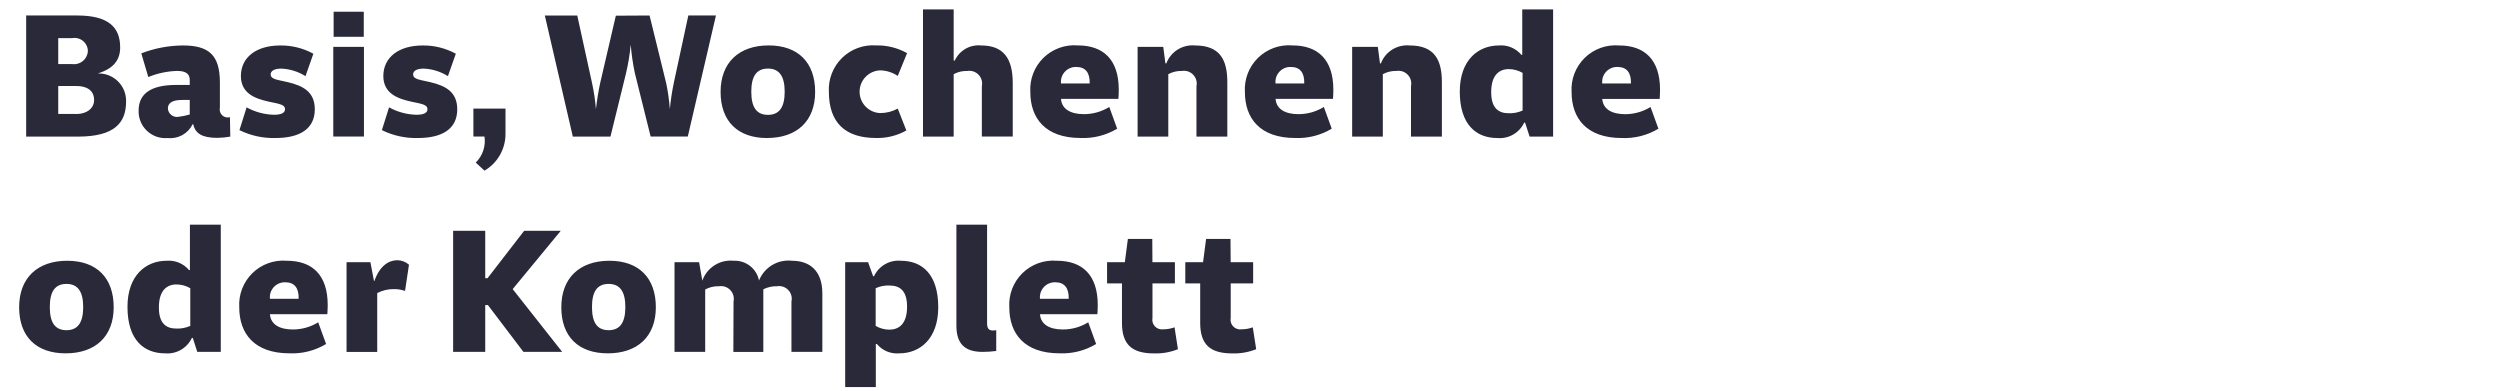 <?xml version="1.0" encoding="UTF-8"?>
<svg width="262px" height="41px" viewBox="0 0 262 41" version="1.1" xmlns="http://www.w3.org/2000/svg" xmlns:xlink="http://www.w3.org/1999/xlink">
    <!-- Generator: Sketch 59.1 (86144) - https://sketch.com -->
    <title>text_02</title>
    <desc>Created with Sketch.</desc>
    <g id="text_02" stroke="none" stroke-width="1" fill="none" fill-rule="evenodd">
        <g transform="translate(2, 0)" fill="#29293A" id="text_02.svg">
            <path d="M0.737,14.316 L6.175,14.316 C10.011,14.316 11.214,12.868 11.214,10.631 C11.232,9.851 10.932,9.097 10.382,8.544 C9.832,7.99 9.08,7.685 8.3,7.698 L8.3,7.679 C9.936,7.171 10.594,6.25 10.594,4.971 C10.594,2.846 9.353,1.624 6.1,1.624 L0.741,1.624 L0.741,14.316 L0.737,14.316 Z M5.57,6.716 L4.103,6.716 L4.103,3.994 L5.575,3.994 C5.98,3.925 6.396,4.037 6.711,4.302 C7.026,4.566 7.209,4.956 7.211,5.367 C7.185,5.768 6.995,6.141 6.686,6.397 C6.376,6.653 5.974,6.77 5.575,6.72 L5.57,6.716 Z M5.965,11.943 L4.103,11.943 L4.103,9.014 L5.965,9.014 C7.356,9.014 7.865,9.672 7.865,10.481 C7.864,11.27 7.206,11.947 5.965,11.947 L5.965,11.943 Z M22.135,14.312 L22.097,12.281 C21.81,12.364 21.501,12.288 21.284,12.082 C21.068,11.877 20.976,11.572 21.044,11.281 L21.044,8.637 C21.044,5.704 19.822,4.764 17.152,4.764 C15.666,4.776 14.195,5.056 12.809,5.591 L13.542,8.073 C14.487,7.687 15.493,7.471 16.513,7.434 C17.227,7.434 17.885,7.566 17.885,8.393 L17.885,8.901 L16.475,8.901 C13.861,8.901 12.527,9.785 12.527,11.59 C12.502,12.391 12.821,13.164 13.404,13.714 C13.986,14.264 14.777,14.538 15.575,14.467 C16.664,14.583 17.709,14.004 18.188,13.019 L18.245,13.019 C18.47,13.997 19.185,14.448 20.783,14.448 C21.236,14.44 21.689,14.396 22.135,14.316 L22.135,14.312 Z M17.885,10.476 L17.885,11.999 C17.493,12.115 17.091,12.197 16.685,12.244 C16.42,12.287 16.15,12.215 15.942,12.046 C15.734,11.877 15.607,11.628 15.594,11.36 C15.594,10.796 16.064,10.476 17.061,10.476 L17.888,10.476 L17.885,10.476 Z M23.846,11.247 L23.093,13.637 C24.267,14.216 25.564,14.5 26.873,14.464 C29.392,14.464 30.991,13.524 30.991,11.456 C30.991,9.632 29.768,8.993 28.191,8.617 C27.1,8.354 26.367,8.335 26.367,7.79 C26.367,7.47 26.687,7.19 27.476,7.19 C28.377,7.228 29.252,7.5 30.015,7.98 L30.842,5.63 C29.776,5.049 28.578,4.751 27.364,4.765 C24.864,4.765 23.246,6.006 23.246,7.965 C23.246,9.765 24.694,10.334 26.179,10.654 C27.379,10.898 27.871,10.992 27.871,11.444 C27.871,11.82 27.495,12.027 26.724,12.027 C25.716,12.006 24.728,11.739 23.846,11.251 L23.846,11.247 Z M32.964,3.858 L36.123,3.858 L36.123,1.23 L32.964,1.23 L32.964,3.862 L32.964,3.858 Z M32.927,14.312 L36.142,14.312 L36.142,4.912 L32.927,4.912 L32.927,14.312 Z M38.774,11.247 L38.022,13.637 C39.196,14.217 40.493,14.5 41.802,14.464 C44.321,14.464 45.919,13.524 45.919,11.456 C45.919,9.632 44.697,8.993 43.119,8.617 C42.028,8.354 41.295,8.335 41.295,7.79 C41.295,7.47 41.615,7.19 42.404,7.19 C43.305,7.228 44.18,7.5 44.943,7.98 L45.77,5.63 C44.704,5.049 43.506,4.751 42.292,4.765 C39.792,4.765 38.174,6.006 38.174,7.965 C38.174,9.765 39.622,10.334 41.107,10.654 C42.307,10.898 42.799,10.992 42.799,11.444 C42.799,11.82 42.423,12.027 41.652,12.027 C40.644,12.005 39.657,11.739 38.775,11.251 L38.774,11.247 Z M47.856,17.038 L48.777,17.884 C50.138,17.085 50.974,15.626 50.977,14.048 L50.977,11.378 L47.611,11.378 L47.611,14.311 L48.775,14.311 C48.922,15.316 48.58,16.331 47.856,17.043 L47.856,17.038 Z M66.188,14.312 L70.08,14.312 L73.032,1.62 L70.137,1.62 L68.614,8.69 C68.426,9.597 68.288,10.513 68.2,11.435 C68.133,10.532 68.007,9.633 67.824,8.746 L66.075,1.625 L62.54,1.644 L60.904,8.676 C60.735,9.428 60.566,10.462 60.453,11.44 C60.379,10.51 60.241,9.587 60.04,8.676 L58.498,1.625 L55.098,1.625 L58.032,14.317 L61.975,14.317 L63.611,7.661 C63.843,6.677 64.006,5.678 64.1,4.671 C64.18,5.676 64.324,6.675 64.532,7.661 L66.188,14.312 Z M78.388,14.462 C81.509,14.462 83.427,12.695 83.427,9.63 C83.427,6.565 81.66,4.76 78.557,4.76 C75.436,4.76 73.518,6.565 73.518,9.63 C73.518,12.695 75.307,14.467 78.391,14.467 L78.388,14.462 Z M78.485,12.037 C77.263,12.037 76.736,11.21 76.736,9.612 C76.736,8.014 77.263,7.187 78.485,7.187 C79.685,7.187 80.234,8.014 80.234,9.612 C80.234,11.21 79.688,12.037 78.485,12.037 Z M92.985,13.673 L92.085,11.379 C91.521,11.691 90.887,11.853 90.242,11.849 C89.038,11.805 88.085,10.816 88.085,9.611 C88.085,8.407 89.038,7.418 90.242,7.374 C90.9,7.387 91.539,7.59 92.085,7.957 L93.063,5.569 C92.077,5.015 90.96,4.735 89.829,4.76 C88.505,4.662 87.202,5.137 86.252,6.065 C85.303,6.993 84.797,8.285 84.865,9.611 C84.865,12.92 86.651,14.462 89.81,14.462 C90.918,14.49 92.014,14.219 92.981,13.677 L92.985,13.673 Z M100.901,14.312 L104.135,14.312 L104.135,8.694 C104.135,6.137 103.176,4.764 100.826,4.764 C99.662,4.647 98.552,5.281 98.062,6.343 L97.945,6.343 L97.945,0.985 L94.73,0.985 L94.73,14.316 L97.945,14.316 L97.945,7.773 C98.383,7.536 98.877,7.42 99.375,7.437 C99.811,7.367 100.254,7.516 100.558,7.836 C100.863,8.156 100.99,8.605 100.898,9.037 L100.898,14.321 L100.901,14.312 Z M115.078,13.485 L114.251,11.21 C113.449,11.706 112.524,11.966 111.581,11.962 C110.208,11.962 109.268,11.436 109.193,10.362 L115.21,10.362 C115.229,10.062 115.247,9.762 115.247,9.403 C115.247,6.225 113.612,4.759 110.96,4.759 C109.625,4.649 108.307,5.126 107.351,6.064 C106.395,7.003 105.894,8.311 105.978,9.648 C105.978,12.374 107.538,14.461 111.242,14.461 C112.587,14.519 113.92,14.181 115.075,13.489 L115.078,13.485 Z M112.201,8.747 L109.193,8.747 C109.144,8.295 109.294,7.843 109.605,7.511 C109.915,7.179 110.355,6.998 110.81,7.017 C111.765,7.021 112.235,7.637 112.197,8.751 L112.201,8.747 Z M123.389,14.313 L126.623,14.313 L126.623,8.6 C126.623,6.25 125.833,4.764 123.238,4.764 C121.927,4.644 120.697,5.413 120.23,6.644 L120.136,6.644 L119.91,4.914 L117.221,4.914 L117.221,14.314 L120.437,14.314 L120.437,7.773 C120.875,7.535 121.368,7.419 121.866,7.435 C122.302,7.365 122.745,7.514 123.049,7.834 C123.354,8.154 123.481,8.603 123.389,9.035 L123.389,14.319 L123.389,14.313 Z M137.566,13.486 L136.738,11.211 C135.936,11.707 135.011,11.967 134.068,11.963 C132.696,11.963 131.756,11.437 131.68,10.363 L137.697,10.363 C137.716,10.063 137.735,9.763 137.735,9.404 C137.735,6.226 136.099,4.76 133.448,4.76 C132.112,4.65 130.795,5.126 129.838,6.065 C128.882,7.004 128.381,8.312 128.465,9.649 C128.465,12.375 130.026,14.462 133.73,14.462 C135.075,14.519 136.407,14.181 137.562,13.489 L137.566,13.486 Z M134.689,8.748 L131.675,8.748 C131.626,8.296 131.776,7.844 132.087,7.512 C132.397,7.18 132.837,6.999 133.292,7.018 C134.252,7.021 134.722,7.637 134.685,8.751 L134.689,8.748 Z M145.875,14.316 L149.109,14.316 L149.109,8.6 C149.109,6.25 148.319,4.764 145.725,4.764 C144.414,4.645 143.184,5.413 142.716,6.644 L142.622,6.644 L142.397,4.914 L139.705,4.914 L139.705,14.314 L142.92,14.314 L142.92,7.773 C143.358,7.535 143.851,7.419 144.349,7.435 C144.785,7.365 145.228,7.514 145.532,7.834 C145.837,8.154 145.964,8.603 145.872,9.035 L145.872,14.319 L145.875,14.316 Z M158.303,14.316 L160.766,14.316 L160.766,0.985 L157.532,0.985 L157.532,5.742 L157.435,5.742 C156.857,5.054 155.981,4.689 155.085,4.764 C152.923,4.764 150.985,6.287 150.985,9.596 C150.985,13.096 152.734,14.466 154.915,14.466 C156.102,14.574 157.229,13.928 157.735,12.849 L157.829,12.849 L158.303,14.316 Z M157.567,7.637 L157.567,11.586 C157.112,11.789 156.617,11.886 156.119,11.868 C155.01,11.868 154.277,11.304 154.277,9.649 C154.277,7.863 155.123,7.242 156.119,7.242 C156.628,7.246 157.127,7.382 157.567,7.637 L157.567,7.637 Z M171.8,13.485 L170.975,11.214 C170.173,11.71 169.248,11.97 168.305,11.966 C166.932,11.966 165.992,11.44 165.917,10.366 L171.934,10.366 C171.953,10.066 171.972,9.766 171.972,9.407 C171.972,6.229 170.336,4.763 167.685,4.763 C166.349,4.653 165.032,5.129 164.075,6.068 C163.119,7.007 162.618,8.315 162.702,9.652 C162.702,12.378 164.262,14.465 167.967,14.465 C169.313,14.522 170.645,14.183 171.8,13.489 L171.8,13.485 Z M168.924,8.747 L165.915,8.747 C165.866,8.295 166.016,7.843 166.327,7.511 C166.637,7.179 167.077,6.998 167.532,7.017 C168.491,7.021 168.961,7.637 168.924,8.751 L168.924,8.747 Z M4.875,37.03 C7.996,37.03 9.914,35.263 9.914,32.198 C9.914,29.133 8.147,27.328 5.044,27.328 C1.923,27.328 0.005,29.133 0.005,32.198 C0.005,35.263 1.79,37.03 4.875,37.03 Z M4.969,34.604 C3.747,34.604 3.22,33.777 3.22,32.179 C3.22,30.581 3.747,29.754 4.969,29.754 C6.169,29.754 6.718,30.581 6.718,32.179 C6.718,33.777 6.175,34.604 4.968,34.604 L4.969,34.604 Z M18.675,36.879 L21.138,36.879 L21.138,23.548 L17.904,23.548 L17.904,28.305 L17.81,28.305 C17.232,27.617 16.356,27.252 15.46,27.327 C13.297,27.327 11.36,28.85 11.36,32.159 C11.36,35.659 13.108,37.029 15.289,37.029 C16.476,37.137 17.604,36.491 18.11,35.412 L18.204,35.412 L18.675,36.879 Z M17.942,30.204 L17.942,34.153 C17.487,34.356 16.992,34.452 16.494,34.435 C15.384,34.435 14.651,33.871 14.651,32.216 C14.651,30.43 15.497,29.809 16.494,29.809 C17.003,29.813 17.502,29.949 17.942,30.204 L17.942,30.204 Z M32.175,36.052 L31.348,33.777 C30.546,34.272 29.621,34.533 28.678,34.529 C27.305,34.529 26.365,34.003 26.29,32.929 L32.306,32.929 C32.325,32.629 32.344,32.329 32.344,31.97 C32.344,28.792 30.708,27.326 28.057,27.326 C26.721,27.216 25.404,27.692 24.447,28.631 C23.491,29.57 22.99,30.878 23.074,32.215 C23.074,34.941 24.635,37.028 28.339,37.028 C29.686,37.086 31.02,36.746 32.175,36.052 L32.175,36.052 Z M29.298,31.314 L26.29,31.314 C26.241,30.862 26.391,30.41 26.702,30.078 C27.012,29.746 27.452,29.565 27.907,29.584 C28.866,29.584 29.336,30.204 29.298,31.314 Z M34.318,36.88 L37.533,36.88 L37.533,30.712 C38.085,30.428 38.699,30.285 39.32,30.298 C39.704,30.299 40.085,30.363 40.448,30.486 L40.861,27.741 C40.524,27.441 40.09,27.274 39.639,27.271 C38.739,27.271 37.797,27.854 37.232,29.452 L37.195,29.452 L36.819,27.478 L34.319,27.478 L34.319,36.878 L34.318,36.88 Z M51.729,30.299 L56.768,24.188 L52.932,24.188 L49.097,29.152 L48.852,29.152 L48.852,24.188 L45.487,24.188 L45.487,36.879 L48.852,36.879 L48.852,31.972 L49.134,31.972 L52.857,36.879 L56.919,36.879 L51.729,30.299 Z M61.694,37.03 C64.816,37.03 66.733,35.263 66.733,32.198 C66.733,29.133 64.966,27.328 61.864,27.328 C58.742,27.328 56.825,29.133 56.825,32.198 C56.825,35.263 58.611,37.03 61.694,37.03 L61.694,37.03 Z M61.788,34.604 C60.566,34.604 60.04,33.777 60.04,32.179 C60.04,30.581 60.566,29.754 61.788,29.754 C62.988,29.754 63.537,30.581 63.537,32.179 C63.537,33.777 62.992,34.604 61.788,34.604 L61.788,34.604 Z M80.948,36.879 L84.182,36.879 L84.182,30.749 C84.182,28.361 82.847,27.327 81.004,27.327 C79.517,27.159 78.101,28.005 77.545,29.395 C77.293,28.146 76.166,27.267 74.893,27.327 C73.445,27.177 72.084,28.04 71.603,29.414 L71.265,27.477 L68.689,27.477 L68.689,36.877 L71.904,36.877 L71.904,30.337 C72.348,30.097 72.848,29.981 73.352,29.999 C73.788,29.929 74.231,30.078 74.535,30.398 C74.84,30.718 74.967,31.167 74.875,31.599 L74.856,36.883 L77.996,36.883 L77.996,30.317 C78.445,30.093 78.942,29.983 79.444,29.997 C79.878,29.929 80.317,30.08 80.617,30.4 C80.918,30.72 81.04,31.169 80.944,31.597 L80.944,36.881 L80.948,36.879 Z M86.57,40.564 L89.785,40.564 L89.785,36.052 L89.898,36.052 C90.472,36.745 91.351,37.111 92.248,37.03 C94.41,37.03 96.328,35.507 96.328,32.198 C96.328,28.698 94.598,27.328 92.417,27.328 C91.23,27.22 90.103,27.866 89.597,28.945 L89.503,28.945 L88.975,27.478 L86.575,27.478 L86.575,40.565 L86.57,40.564 Z M89.77,34.152 L89.77,30.204 C90.224,29.997 90.72,29.901 91.218,29.922 C92.327,29.922 93.061,30.486 93.061,32.141 C93.061,33.946 92.214,34.548 91.199,34.548 C90.695,34.544 90.201,34.408 89.766,34.153 L89.77,34.152 Z M98.231,34.133 C98.231,35.994 99.077,36.878 100.976,36.878 C101.454,36.877 101.931,36.846 102.405,36.784 L102.405,34.604 C101.729,34.717 101.446,34.548 101.446,33.904 L101.446,23.548 L98.231,23.548 L98.231,34.137 L98.231,34.133 Z M112.875,36.052 L112.048,33.777 C111.246,34.273 110.321,34.533 109.378,34.529 C108.005,34.529 107.065,34.003 106.99,32.929 L113.007,32.929 C113.026,32.629 113.045,32.329 113.045,31.97 C113.045,28.792 111.409,27.326 108.758,27.326 C107.422,27.216 106.105,27.692 105.148,28.631 C104.192,29.57 103.691,30.878 103.775,32.215 C103.775,34.941 105.336,37.028 109.04,37.028 C110.386,37.085 111.72,36.746 112.875,36.052 L112.875,36.052 Z M109.999,31.314 L106.99,31.314 C106.941,30.862 107.091,30.41 107.402,30.078 C107.712,29.746 108.152,29.565 108.607,29.584 C109.565,29.584 110.035,30.204 109.998,31.314 L109.999,31.314 Z M121.449,36.598 L121.092,34.304 C120.718,34.441 120.324,34.511 119.926,34.511 C119.599,34.561 119.268,34.449 119.04,34.21 C118.812,33.971 118.714,33.635 118.779,33.311 L118.779,29.697 L121.13,29.697 L121.13,27.478 L118.775,27.478 L118.759,25.037 L116.202,25.037 L115.883,27.481 L114.021,27.481 L114.021,29.697 L115.582,29.697 L115.582,33.837 C115.582,36.169 116.691,37.037 118.947,37.037 C119.802,37.064 120.653,36.914 121.448,36.597 L121.449,36.598 Z M129.649,36.598 L129.292,34.304 C128.918,34.441 128.524,34.511 128.126,34.511 C127.799,34.562 127.468,34.449 127.239,34.21 C127.011,33.971 126.914,33.635 126.979,33.311 L126.979,29.697 L129.329,29.697 L129.329,27.478 L126.975,27.478 L126.957,25.037 L124.4,25.037 L124.08,27.481 L122.219,27.481 L122.219,29.697 L123.78,29.697 L123.78,33.837 C123.78,36.169 124.889,37.037 127.145,37.037 C128,37.064 128.851,36.914 129.646,36.597 L129.649,36.598 Z"></path>
        </g>
    </g>
</svg>